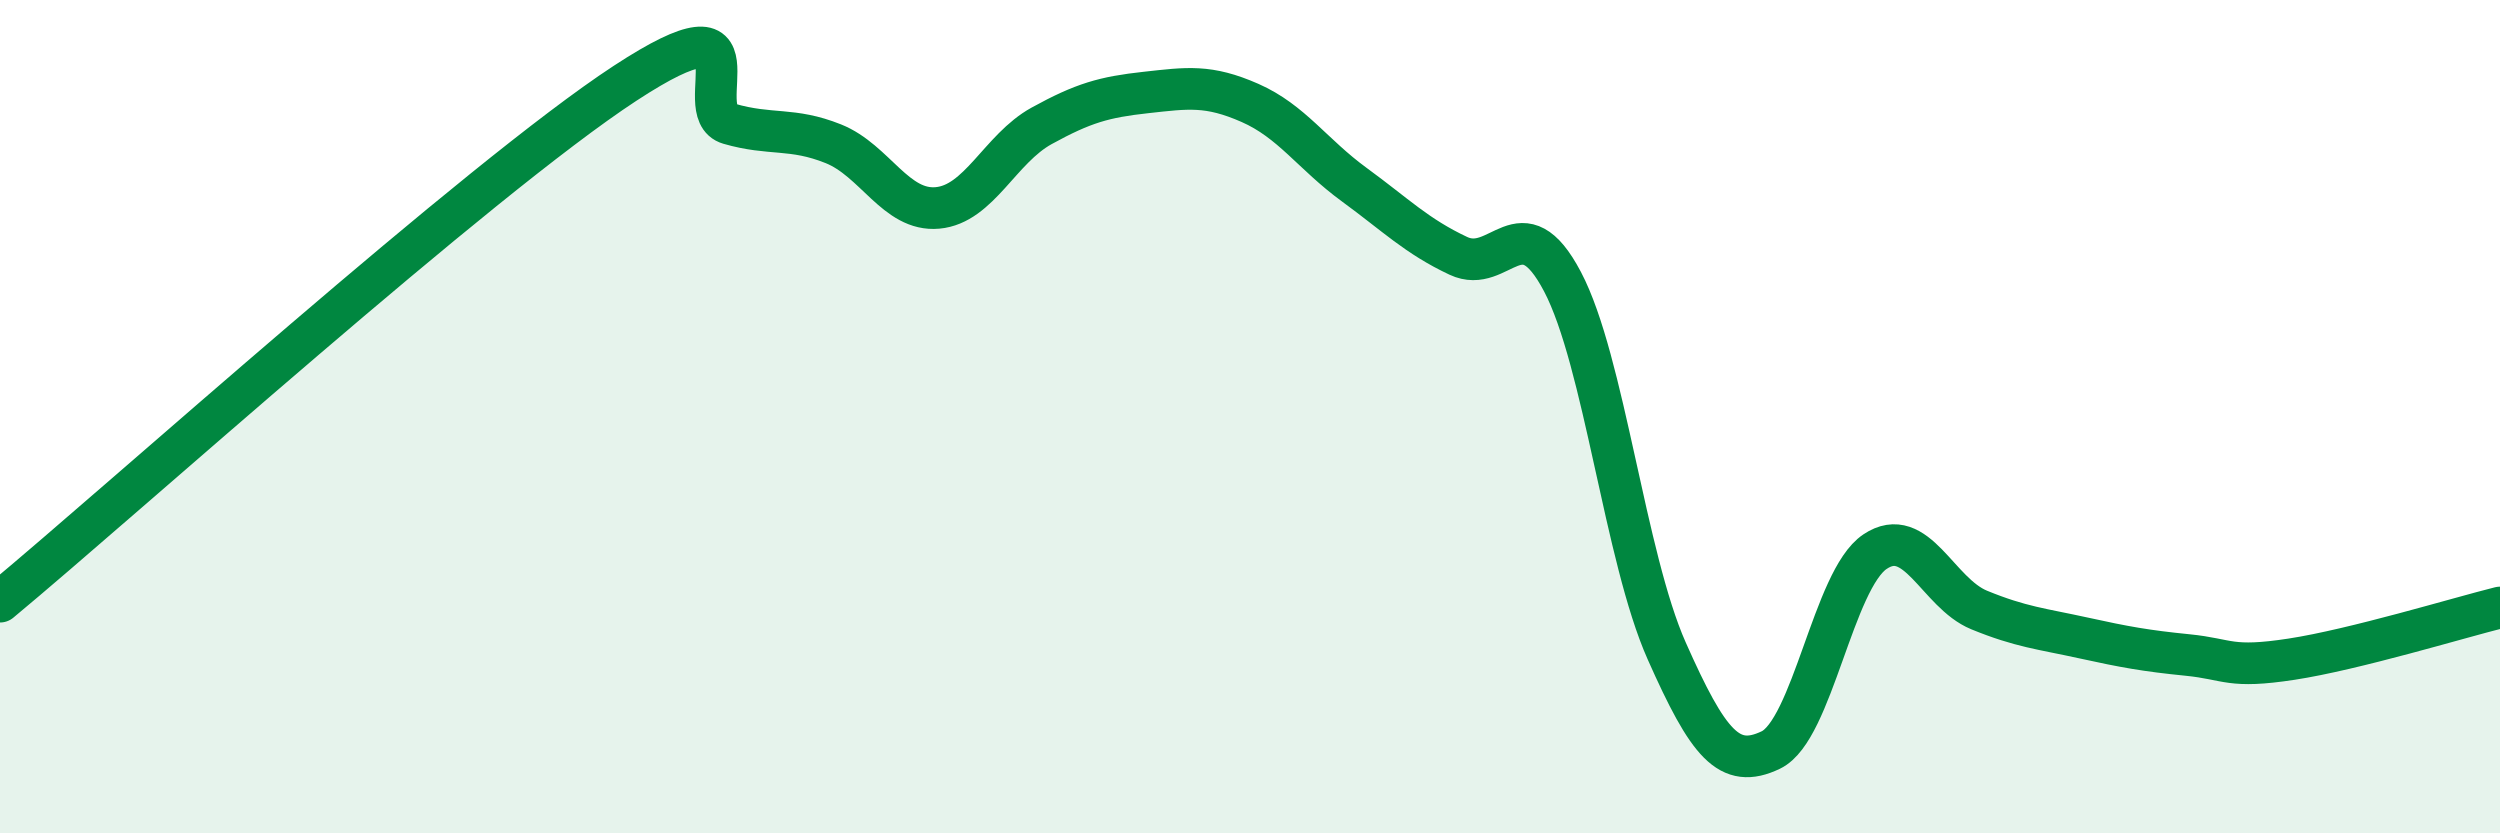 
    <svg width="60" height="20" viewBox="0 0 60 20" xmlns="http://www.w3.org/2000/svg">
      <path
        d="M 0,14.44 C 3,11.95 11.5,4.29 15,2 C 18.5,-0.29 16.5,2.68 17.5,2.97 C 18.5,3.26 19,3.05 20,3.45 C 21,3.85 21.5,5.08 22.5,4.99 C 23.5,4.9 24,3.57 25,3.02 C 26,2.47 26.5,2.33 27.5,2.22 C 28.5,2.11 29,2.03 30,2.47 C 31,2.91 31.5,3.7 32.5,4.43 C 33.5,5.16 34,5.67 35,6.14 C 36,6.61 36.5,4.86 37.5,6.76 C 38.5,8.66 39,13.37 40,15.62 C 41,17.87 41.5,18.48 42.5,18 C 43.5,17.52 44,13.91 45,13.24 C 46,12.57 46.5,14.23 47.5,14.64 C 48.5,15.05 49,15.09 50,15.31 C 51,15.53 51.5,15.62 52.5,15.72 C 53.5,15.82 53.5,16.05 55,15.82 C 56.5,15.59 59,14.83 60,14.58L60 20L0 20Z"
        fill="#008740"
        opacity="0.1"
        stroke-linecap="round"
        stroke-linejoin="round"
      />
      <path
        d="M 0,14.44 C 3,11.95 11.5,4.29 15,2 C 18.5,-0.29 16.5,2.68 17.5,2.97 C 18.5,3.26 19,3.05 20,3.45 C 21,3.85 21.5,5.08 22.5,4.99 C 23.5,4.9 24,3.57 25,3.02 C 26,2.47 26.5,2.33 27.5,2.22 C 28.5,2.11 29,2.03 30,2.47 C 31,2.91 31.5,3.7 32.5,4.43 C 33.5,5.16 34,5.67 35,6.14 C 36,6.61 36.5,4.86 37.5,6.76 C 38.5,8.66 39,13.37 40,15.62 C 41,17.87 41.5,18.48 42.5,18 C 43.5,17.52 44,13.91 45,13.24 C 46,12.57 46.5,14.23 47.5,14.64 C 48.5,15.05 49,15.09 50,15.31 C 51,15.53 51.5,15.62 52.5,15.72 C 53.5,15.82 53.5,16.05 55,15.82 C 56.5,15.59 59,14.83 60,14.58"
        stroke="#008740"
        stroke-width="1"
        fill="none"
        stroke-linecap="round"
        stroke-linejoin="round"
      />
    </svg>
  